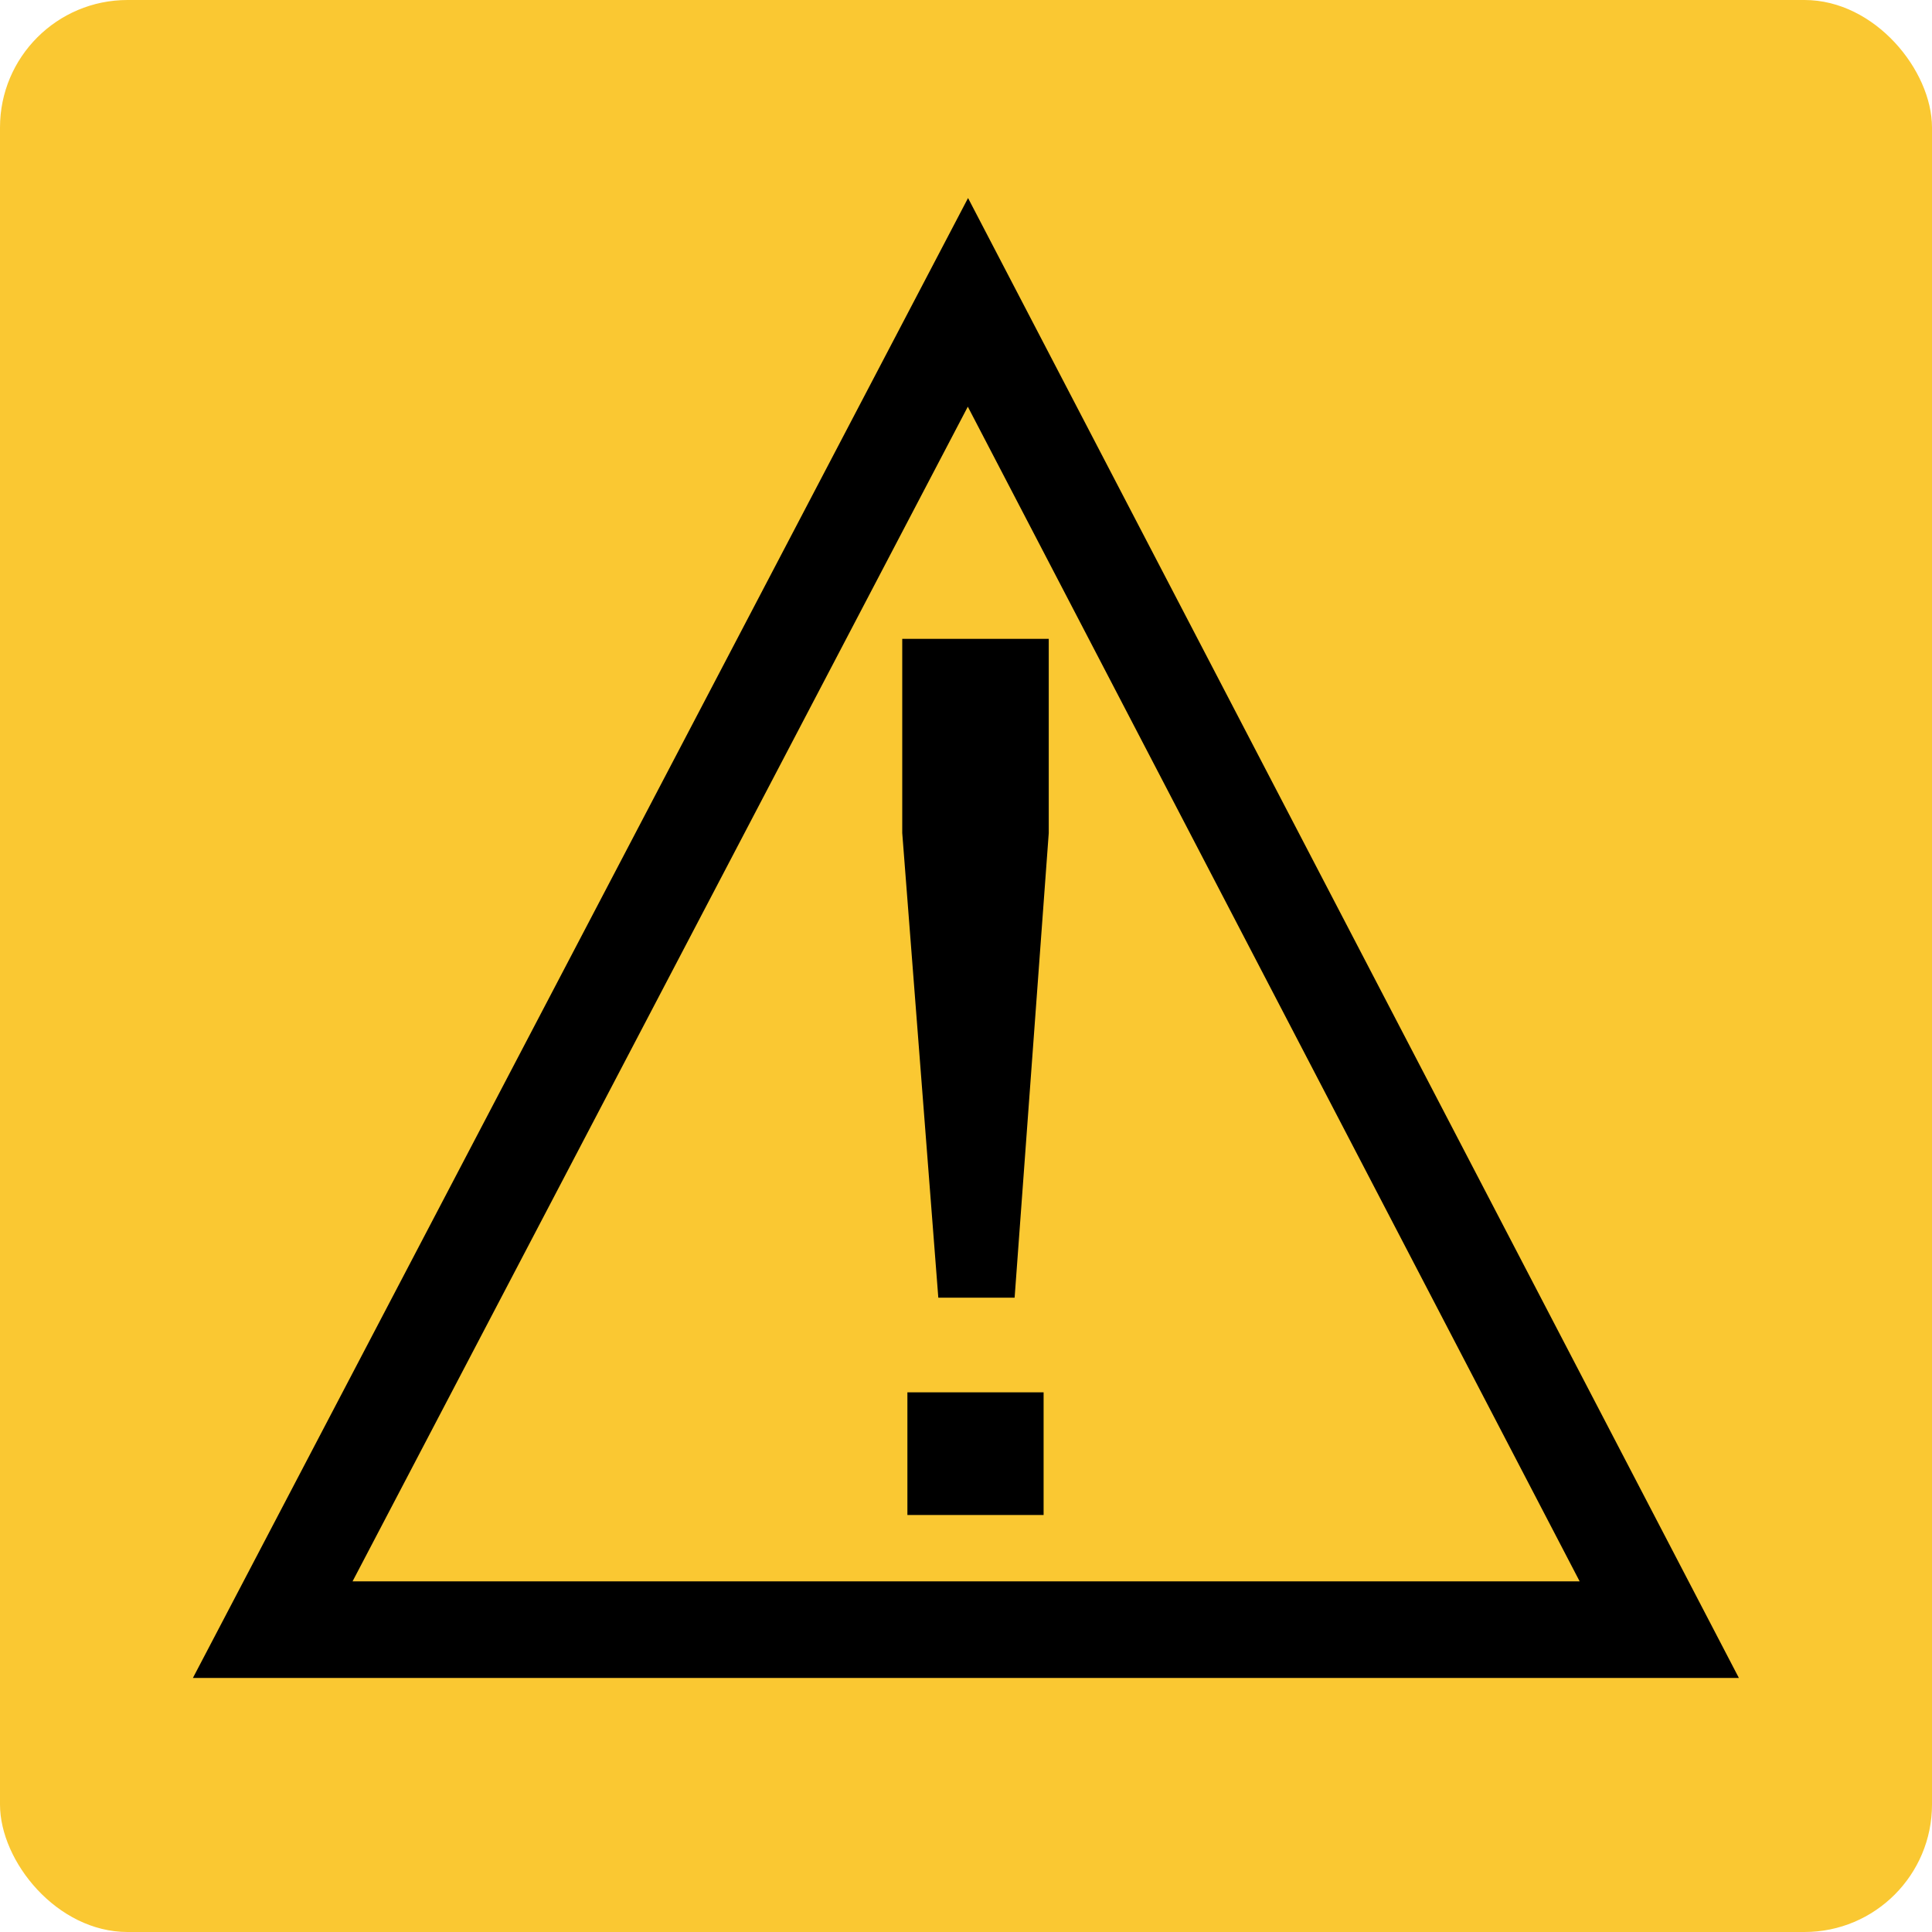 <?xml version="1.0" encoding="UTF-8"?>
<svg id="_圖層_1" data-name="圖層_1" xmlns="http://www.w3.org/2000/svg" viewBox="0 0 60 60">
  <defs>
    <style>
      .cls-1 {
        isolation: isolate;
      }

      .cls-2 {
        fill: none;
        stroke: #000;
        stroke-miterlimit: 10;
        stroke-width: 3px;
      }

      .cls-3 {
        fill: #fac832;
      }
    </style>
  </defs>
  <rect class="cls-3" width="60" height="60" rx="3.96" ry="3.96"/>
  <g>
    <g class="cls-1">
      <g class="cls-1">
        <g class="cls-1">
          <g class="cls-1">
            <path d="M29.14,40.3l-1.12-14.43v-6.03h4.55v6.03l-1.06,14.43h-2.37ZM28.18,47.05v-3.81h4.23v3.81h-4.23Z"/>
          </g>
        </g>
      </g>
    </g>
    <polygon class="cls-2" points="30.06 9.39 51.53 50.61 8.47 50.61 30.06 9.39"/>
  </g>
</svg>